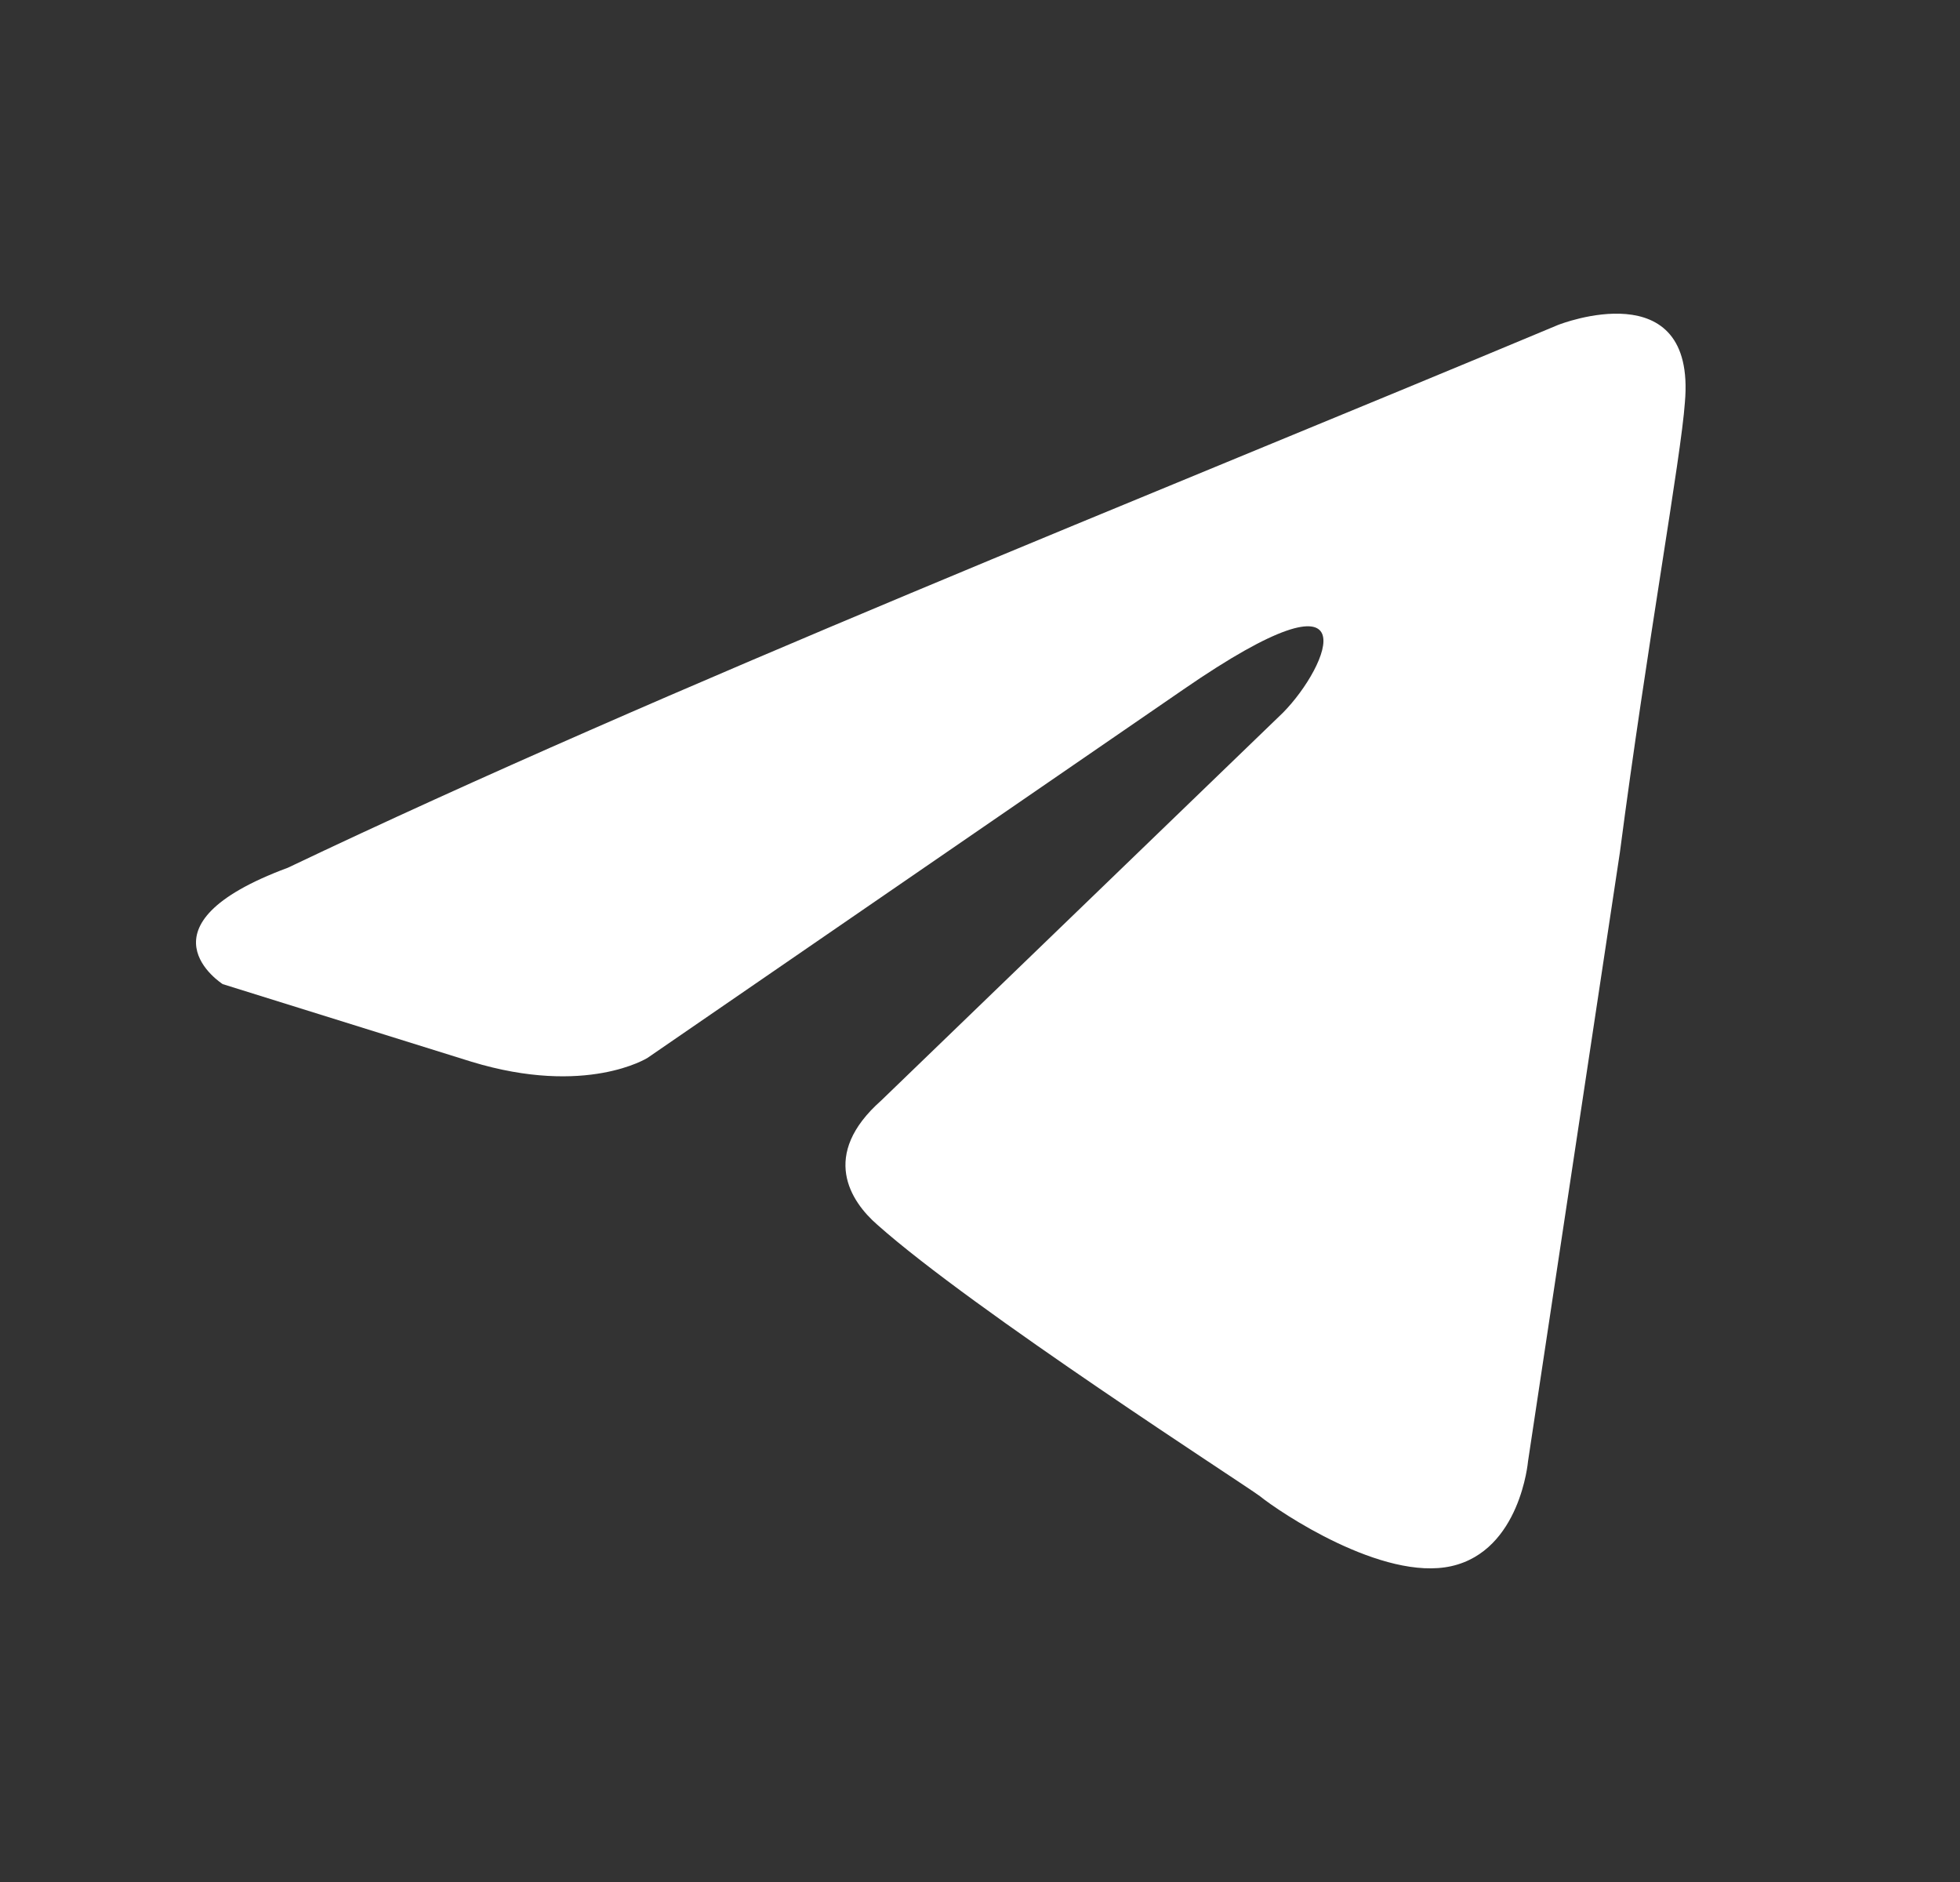 <svg
  width="25"
  height="24"
  viewBox="0 0 25 24"
  fill="none"
  xmlns="http://www.w3.org/2000/svg"
>
  <rect x="0" y="0" width="25" height="24" fill="#333333" stroke="none"/>
  <path
    d="M19.881 4.141C19.881 4.141 21.638 3.449 21.491 5.131C21.443 5.823 21.004 8.247 20.662 10.869L19.49 18.636C19.49 18.636 19.392 19.774 18.513 19.972C17.635 20.169 16.316 19.279 16.072 19.081C15.877 18.933 12.411 16.706 11.19 15.618C10.848 15.321 10.457 14.728 11.239 14.035L16.365 9.088C16.951 8.494 17.537 7.109 15.096 8.791L8.26 13.49C8.26 13.49 7.479 13.985 6.015 13.54L2.841 12.55C2.841 12.55 1.669 11.808 3.671 11.066C8.553 8.741 14.559 6.367 19.88 4.141"
    fill="white"
  />
</svg>
